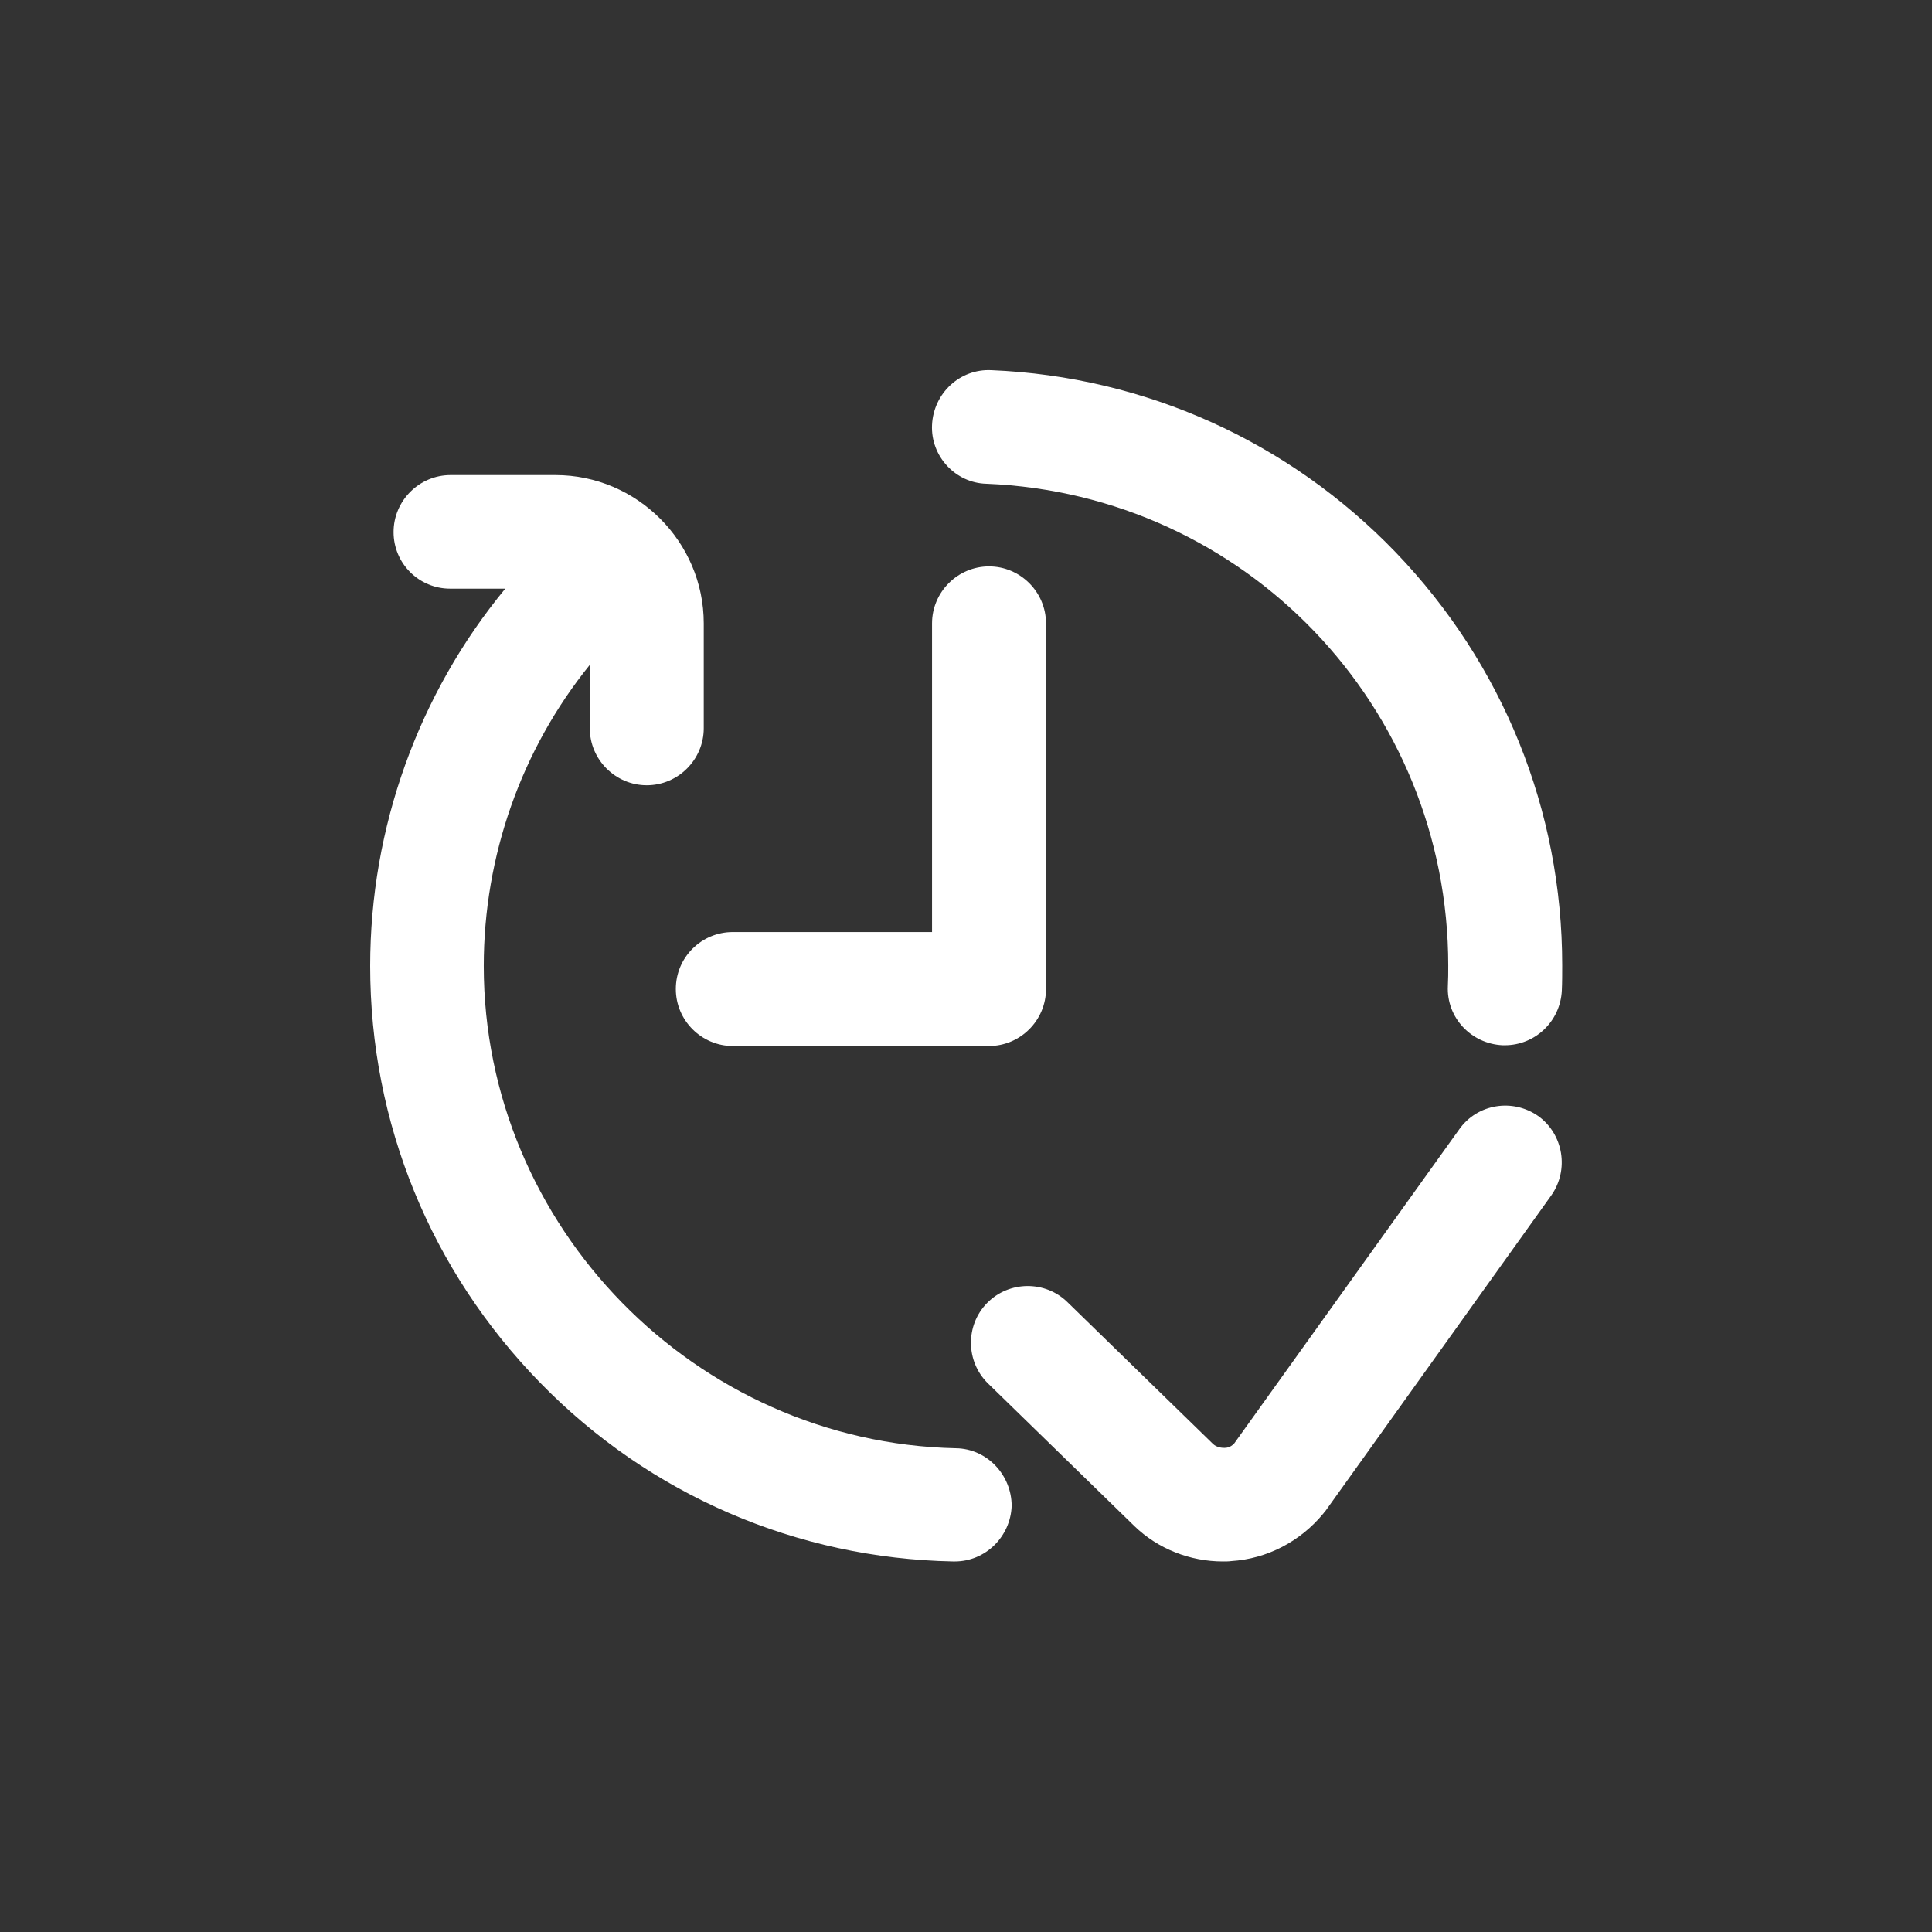 <?xml version="1.0" encoding="utf-8"?>
<!-- Generator: Adobe Illustrator 26.0.1, SVG Export Plug-In . SVG Version: 6.00 Build 0)  -->
<svg version="1.1" id="Capa_1" xmlns="http://www.w3.org/2000/svg" xmlns:xlink="http://www.w3.org/1999/xlink" x="0px" y="0px"
	 viewBox="0 0 512 512" style="enable-background:new 0 0 512 512;" xml:space="preserve">
<rect x="0" y="0" width="512" height="512" fill="#333333" stroke="none"/>
<style type="text/css">
	.st0{fill:#A1C9E2;}
	.st1{fill:#CAE8F9;}
	.st2{fill:#B7E0F6;}
	.st3{fill:#003D6B;}
	.st4{fill:#005B9F;}
	.st5{fill:#787780;}
	.st6{fill:#B3CEE2;}
	.st7{fill:#57555C;}
	.st8{fill:#FFFFFF;}
</style>
<g>
	<path class="st0" d="M-756.4,241.1h-83.4c-5.7,0-10.3-4.6-10.3-10.3s4.6-10.3,10.3-10.3h83.4c5.7,0,10.3,4.6,10.3,10.3
		S-750.8,241.1-756.4,241.1z"/>
	<path class="st0" d="M-776.9,200.1h-62.9c-5.7,0-10.3-4.6-10.3-10.3s4.6-10.3,10.3-10.3h58.8l24.2-23.1c4.1-3.9,10.6-3.8,14.5,0.3
		s3.8,10.6-0.3,14.5l-27.1,25.9C-771.8,199.1-774.3,200.1-776.9,200.1z"/>
	<path class="st0" d="M-752.5,311.1c-2.9,0-5.8-1.2-7.9-3.6l-21.3-25.3h-58.1c-5.7,0-10.3-4.6-10.3-10.3s4.6-10.3,10.3-10.3h62.9
		c3,0,5.9,1.3,7.8,3.6l24.4,29c3.6,4.3,3.1,10.8-1.2,14.4C-747.8,310.3-750.2,311.1-752.5,311.1z"/>
</g>
<path class="st1" d="M-860.3,75.7v83.4h-41V75.7c0-22.6-18.5-41-41-41c-22.6,0-41,18.5-41,41v83.4h-41V75.7c0-45.3,36.7-82,82-82
	S-860.3,30.4-860.3,75.7z"/>
<path class="st2" d="M-860.3,75.7v83.4h-41V75.7c0-22.6-18.5-41-41-41v-41C-897-6.3-860.3,30.4-860.3,75.7z"/>
<path class="st3" d="M-860.3,138.6h-164.1c-17,0-30.8,13.7-30.8,30.8v123c0,17,13.7,30.8,30.8,30.8h164.1c17,0,30.8-13.7,30.8-30.8
	v-123C-829.6,152.3-843.3,138.6-860.3,138.6z"/>
<path class="st4" d="M-829.6,169.3v123c0,17-13.7,30.8-30.8,30.8h-82V138.6h82C-843.3,138.6-829.6,152.3-829.6,169.3z"/>
<g>
	<path class="st5" d="M-932.1,230.9v41c0,5.7-4.5,10.3-10.3,10.3s-10.3-4.5-10.3-10.3v-41c0-5.7,4.5-10.3,10.3-10.3
		S-932.1,225.1-932.1,230.9z"/>
	<path class="st5" d="M-942.4,179.6c-17,0-30.8,13.7-30.8,30.8c0,17,13.7,30.8,30.8,30.8s30.8-13.7,30.8-30.8
		C-911.6,193.3-925.3,179.6-942.4,179.6z"/>
</g>
<g>
	<path class="st6" d="M-735.9,179.6c-17,0-30.8-13.8-30.8-30.8s13.8-30.8,30.8-30.8s30.8,13.8,30.8,30.8S-718.9,179.6-735.9,179.6z"
		/>
	<path class="st6" d="M-735.9,261.6c-17,0-30.8-13.8-30.8-30.8s13.8-30.8,30.8-30.8s30.8,13.8,30.8,30.8S-718.9,261.6-735.9,261.6z"
		/>
	<path class="st6" d="M-380.4,344.8c-28.2,0-51.1-22.9-51.1-51.1s22.9-51.1,51.1-51.1s51.1,22.9,51.1,51.1
		C-329.3,321.8-352.2,344.8-380.4,344.8z"/>
	<path class="st6" d="M-735.9,343.7c-17,0-30.8-13.8-30.8-30.8s13.8-30.8,30.8-30.8s30.8,13.8,30.8,30.8
		C-705.2,329.9-718.9,343.7-735.9,343.7z"/>
</g>
<g>
	<path class="st7" d="M-932.1,230.9v41c0,5.7-4.5,10.3-10.3,10.3v-61.5C-936.6,220.6-932.1,225.1-932.1,230.9z"/>
	<path class="st7" d="M-911.6,210.4c0,17-13.7,30.8-30.8,30.8v-61.5C-925.3,179.6-911.6,193.3-911.6,210.4z"/>
</g>
<g>
	<path class="st3" d="M806.9-51.3c0-12.4-10-22.4-22.4-22.4h-23.3c-12.4,0-22.4,10-22.4,22.4V105c0,12.4,10,22.4,22.4,22.4h23.3
		c12.4,0,22.4-10,22.4-22.4V-51.3z"/>
	<path class="st3" d="M706.3-49.6c0-13.3-10.8-24.1-24.1-24.1h-19.9c-13.3,0-24.1,10.8-24.1,24.1V50.5c0,13.3,10.8,24.1,24.1,24.1
		h19.9c13.3,0,24.1-10.8,24.1-24.1V-49.6z"/>
	<path class="st3" d="M905.8-51.3c0-12.4-10-22.4-22.4-22.4h-23.3c-12.4,0-22.4,10-22.4,22.4v216c0,12.4,10,22.4,22.4,22.4h23.3
		c12.4,0,22.4-10,22.4-22.4V-51.3z"/>
	<path class="st6" d="M1033.4,236.4c-2.3-4.8-8-7.7-15.1-7.7l-11.9,0.2V-51.9c0-12.4-9.9-21.8-22.3-21.8h-23.5
		c-12.4,0-22.5,9.4-22.5,21.8v280.6h-11.8c-7.1,0-12.7,2.9-15,7.7c-2.1,4.4-1.2,9.7,2.5,14.5l43.8,56.1c3.8,4.8,9.1,7.6,14.7,7.6
		s11-2.8,14.7-7.6l43.8-56.1C1034.7,246,1035.6,240.8,1033.4,236.4z"/>
</g>
<path class="st3" d="M868.8,514.2l-12.2,4.8c0.3,1,0.4,2,0.4,3.1c0,6.3-5.1,11.4-11.4,11.4h-25.9l-11.1,4.4l-11.1-4.4h-35.9l14,5.3
	l33,12.5l33-12.5l27.2-10.3l3-1.1l0,0h0.1l9.7-18.3L868.8,514.2z M832.5,550.4l-23.9,9.4l-40.2-15.9l-12.8-5.1l-5.2-2l1.1,2
	l8.7,16.5l1.6,0.7l46.8,17.8l0,0l46.3-17.6l2.1-0.9l9.8-18.5L832.5,550.4z M792.6,575.9l-7.7-3l0.6,3.4l0.5,3h15.1L792.6,575.9z
	 M829.1,574.1l-12.9,5.1h15l0.9-5.2l0.2-1.1L829.1,574.1z M812,602.1v33.8l10.3-4.3l5-29.5H812z M789.9,602.1l5,29.5l10.3,4.3v-33.8
	H789.9z M735.7,509.1l0.8,1.6h3.2L735.7,509.1z"/>
<path class="st3" d="M822.7,471.1c-6.3,0-11.4-5.1-11.4-11.4v-87.6H647.6c-18.9,0-34.3,15.4-34.3,34.3v127.7
	c3.8-0.3,7.6-0.5,11.4-0.5c38.9,0,73.8,17.8,96.8,45.7l15,22.8c7.1,13.9,11.7,29.4,13.2,45.7v22.8c-3.4,37.7-23.6,70.7-53,91.4H876
	c18.9,0,34.3-15.4,34.3-34.3V471.1H822.7z M805.2,635.9l-10.3-4.3l-5-29.5l-3.9-22.8l-0.5-3l-0.6-3.4l7.7,3l8.5,3.4l4.1,1.6V635.9z
	 M832.1,574l-0.9,5.2l-3.9,22.8l-5,29.5l-10.3,4.3v-55l4.2-1.7l12.9-5.1l3.2-1.3L832.1,574z M857,555.3l-2.1,0.9l-46.3,17.6l0,0
	L761.9,556l-1.6-0.7l-8.7-16.5l-1.1-2l5.2,2l12.8,5.1l40.2,15.9l23.9-9.4l34.4-13.6L857,555.3z M871.9,527.4L871.9,527.4
	L871.9,527.4l-3.1,1.1l-27.2,10.3l-33,12.5l-33-12.5l-14-5.3l-16.2-6.2l0,0l0,0l-8.9-16.7l-0.8-1.6l4,1.6l57.8,22.8l11.1,4.4
	l11.1-4.4l36.8-14.6l12.2-4.8l12.8-5.1L871.9,527.4z"/>
<path class="st3" d="M834.2,378.8v69.4h69.4L834.2,378.8z"/>
<polygon class="st3" points="725.8,208.5 721.8,208.5 720.7,206.5 "/>
<path class="st3" d="M868.9,515.9v11c0,0.6,0,1.1-0.1,1.7l-27.2,10.3h-65.9l-14-5.3l-16.2-6.2l0,0l0,0l-8.9-16.7l-0.8-1.6l4,1.6
	l57.8,22.8l11.1,4.4l11.1-4.4l36.8-14.6l12.2-4.8C868.8,514.7,868.9,515.3,868.9,515.9z"/>
<polygon class="st3" points="624.8,320.6 624.8,341.8 599.5,341.8 593.1,319 592.2,315.9 603.9,315.6 618,319 "/>
<polygon class="st3" points="672.2,248.9 671.3,254.1 667.4,277 652.1,277 652.1,255.8 656.3,254.1 669.2,249.1 "/>
<polygon class="st6" points="866.8,536.8 857,555.3 854.9,556.2 808.6,573.8 808.6,573.8 761.9,556 760.2,555.3 751.5,538.9 
	750.4,536.8 755.6,538.9 768.4,543.9 808.6,559.8 832.5,550.4 "/>
<polygon class="st6" points="881.6,509.1 871.9,527.4 871.8,527.4 871.8,527.4 868.8,528.5 841.5,538.9 808.6,551.4 775.6,538.9 
	761.6,533.6 745.4,527.4 745.4,527.4 745.4,527.4 736.5,510.7 735.7,509.1 739.7,510.7 797.5,533.6 808.6,537.9 819.7,533.6 
	856.5,519 868.8,514.2 "/>
<polygon class="st6" points="802.5,242.5 802.4,243.6 801.5,248.9 797.6,271.7 792.6,301.2 782.3,305.5 782.3,250.5 786.4,248.9 
	799.3,243.8 "/>
<polygon class="st6" points="818.8,587.3 818.8,642.3 808.5,638 803.5,608.5 799.6,585.6 799,582.6 798.5,579.2 806.2,582.3 
	814.7,585.6 "/>
<rect x="554" y="621.8" class="st6" width="138" height="92.3"/>
<path class="st3" d="M624.8,556.4c-56.7,0-102.8,46.1-102.8,102.8S568.1,762,624.8,762s102.8-46.1,102.8-102.8
	S681.5,556.4,624.8,556.4z M670.2,646.7L616.9,700c-2.2,2.2-5.2,3.3-8.1,3.3c-2.9,0-5.8-1.1-8.1-3.3l-22.8-22.8
	c-4.5-4.5-4.5-11.7,0-16.2s11.7-4.5,16.2,0l14.8,14.8l45.2-45.2c4.5-4.5,11.7-4.5,16.2,0C674.6,635,674.6,642.2,670.2,646.7
	L670.2,646.7z"/>
<g>
	<g>
		<path class="st3" d="M-563.1,268.4c-14.7,0-26.6,11.9-26.6,26.6v103.9c0,14.7,11.9,26.6,26.6,26.6h78.1V268.4H-563.1z"/>
	</g>
</g>
<g>
	<g>
		<path class="st3" d="M-205.9,316.3H-284v109.2h78.1c14.7,0,26.6-11.9,26.6-26.6V343C-179.3,328.3-191.2,316.3-205.9,316.3z"/>
	</g>
</g>
<g>
	<g>
		<path class="st3" d="M-334.7,208.1h-99.6c-14.7,0-26.6,11.9-26.6,26.6v190.8h152.8V234.7C-308.1,220.1-320,208.1-334.7,208.1z
			 M-382.1,332.2c-6.6,0-12-5.4-12-12v-24.4l-0.1,0.1c-2.2,1.6-4.7,2.4-7.2,2.4c-3.7,0-7.3-1.7-9.6-4.8c-4-5.3-2.9-12.9,2.4-16.9
			l19.4-14.5c0.1-0.1,0.1-0.1,0.2-0.2c0.2-0.1,0.4-0.3,0.6-0.4c0.1-0.1,0.3-0.2,0.4-0.3c0.2-0.1,0.4-0.2,0.6-0.3
			c0.2-0.1,0.3-0.2,0.5-0.2c0.2-0.1,0.4-0.2,0.6-0.2c0.2-0.1,0.4-0.1,0.5-0.2c0.2-0.1,0.4-0.1,0.6-0.2s0.4-0.1,0.6-0.2
			c0.2,0,0.4-0.1,0.5-0.1c0.2,0,0.4-0.1,0.6-0.1s0.3,0,0.5-0.1c0.2,0,0.5,0,0.7,0c0.1,0,0.2,0,0.3,0c0.1,0,0.2,0,0.3,0
			c0.2,0,0.4,0,0.7,0c0.2,0,0.4,0,0.6,0.1c0.2,0,0.4,0.1,0.6,0.1s0.4,0.1,0.6,0.1s0.3,0.1,0.5,0.1c0.2,0.1,0.4,0.1,0.6,0.2
			s0.3,0.1,0.5,0.2s0.4,0.1,0.6,0.2s0.4,0.2,0.5,0.3c0.2,0.1,0.3,0.2,0.5,0.3c0.2,0.1,0.4,0.2,0.6,0.3c0.1,0.1,0.3,0.2,0.4,0.3
			c0.2,0.1,0.4,0.3,0.5,0.4s0.3,0.2,0.4,0.3c0.2,0.1,0.3,0.3,0.5,0.4c0.1,0.1,0.3,0.3,0.4,0.4s0.3,0.3,0.4,0.4
			c0.1,0.2,0.3,0.3,0.4,0.5c0.1,0.1,0.1,0.1,0.2,0.2s0.1,0.2,0.2,0.2c0.1,0.2,0.3,0.4,0.4,0.6c0.1,0.1,0.2,0.3,0.3,0.4
			c0.1,0.2,0.2,0.4,0.3,0.6c0.1,0.2,0.2,0.3,0.2,0.5c0.1,0.2,0.2,0.4,0.2,0.6c0.1,0.2,0.1,0.4,0.2,0.5c0.1,0.2,0.1,0.4,0.2,0.6
			s0.1,0.4,0.2,0.6c0,0.2,0.1,0.4,0.1,0.5c0,0.2,0.1,0.4,0.1,0.6s0,0.3,0.1,0.5c0,0.2,0,0.5,0,0.7c0,0.1,0,0.2,0,0.3v48.5l0,0
			C-370,326.8-375.4,332.2-382.1,332.2z"/>
	</g>
</g>
<g>
	<g>
		<path class="st3" d="M-317.3,85.5c-1.7-5.1-6-8.7-11.3-9.5l-30-4.4L-372,44.5c-2.4-4.8-7.2-7.8-12.5-7.8c-5.4,0-10.2,3-12.5,7.8
			l-13.4,27.2l-30,4.4c-5.3,0.8-9.6,4.4-11.3,9.5c-1.7,5.1-0.3,10.6,3.5,14.3l21.7,21.2l-5.1,29.9c-0.9,5.3,1.2,10.5,5.6,13.7
			c4.3,3.2,10,3.6,14.7,1.1l26.8-14.1l26.8,14.1c2.1,1.1,4.3,1.6,6.5,1.6c2.9,0,5.8-0.9,8.2-2.7c4.3-3.2,6.5-8.4,5.6-13.7l-5.1-29.9
			l21.7-21.2C-317,96.1-315.6,90.6-317.3,85.5z"/>
	</g>
</g>
<g>
	<g>
		<path class="st8" d="M179.1,262.1c0,8.3,6.8,15.1,15.1,15.1h67.9c8.3,0,15.1-6.8,15.1-15.1v-96.9c0-8.3-6.8-15.1-15.1-15.1
			s-15.1,6.8-15.1,15.1V247h-52.8C185.9,247,179.1,253.7,179.1,262.1z"/>
		<path class="st8" d="M407.7,295.8c-6.8-4.8-16.2-3.3-21,3.5l-59.6,83.2c-0.9,1-1.9,1.2-2.6,1.2s-2-0.1-3-1l-38.6-37.6
			c-5.9-5.8-15.5-5.7-21.3,0.2c-5.8,5.9-5.7,15.5,0.2,21.3l38.7,37.7l0.1,0.1c6.3,6.1,14.8,9.4,23.5,9.4c0.7,0,1.5,0,2.2-0.1
			c9.5-0.6,18.3-5.2,24.4-12.6c0.1-0.2,0.4-0.5,0.5-0.6l59.9-83.7C415.9,310,414.3,300.6,407.7,295.8z"/>
		<path class="st8" d="M253.3,383.8c-69-1.5-125.1-58.7-125.1-127.8c0-29.2,10-57.4,28.1-79.8V193c0,8.3,6.8,15.1,15.1,15.1
			s15.1-6.8,15.1-15.1v-27.8c0-21.6-17.7-39.3-39.3-39.3h-27.8c-8.3,0-15.1,6.8-15.1,15.1S111,156,119.3,156h14.6
			c-23,27.9-35.8,63.3-35.8,100c0,41.7,16.1,80.8,45.1,110.5s68,46.5,109.4,47.3c0.1,0,0.2,0,0.4,0c8.2,0,14.8-6.6,15.1-14.7
			C268.1,390.9,261.6,383.9,253.3,383.8z"/>
		<path class="st8" d="M261.4,128.2c68.6,2.8,122.4,59,122.4,127.7c0,1.9,0,3.6-0.1,5.4c-0.4,8.3,6.1,15.3,14.5,15.7
			c0.2,0,0.4,0,0.6,0c8,0,14.7-6.3,15.1-14.5c0.1-2.2,0.1-4.4,0.1-6.7c0-41-15.7-79.8-44.1-109.4c-28.3-29.4-66.4-46.6-107.2-48.3
			c-8.3-0.4-15.3,6.1-15.7,14.5C246.6,120.9,253.2,128,261.4,128.2z"/>
	</g>
</g>
</svg>
